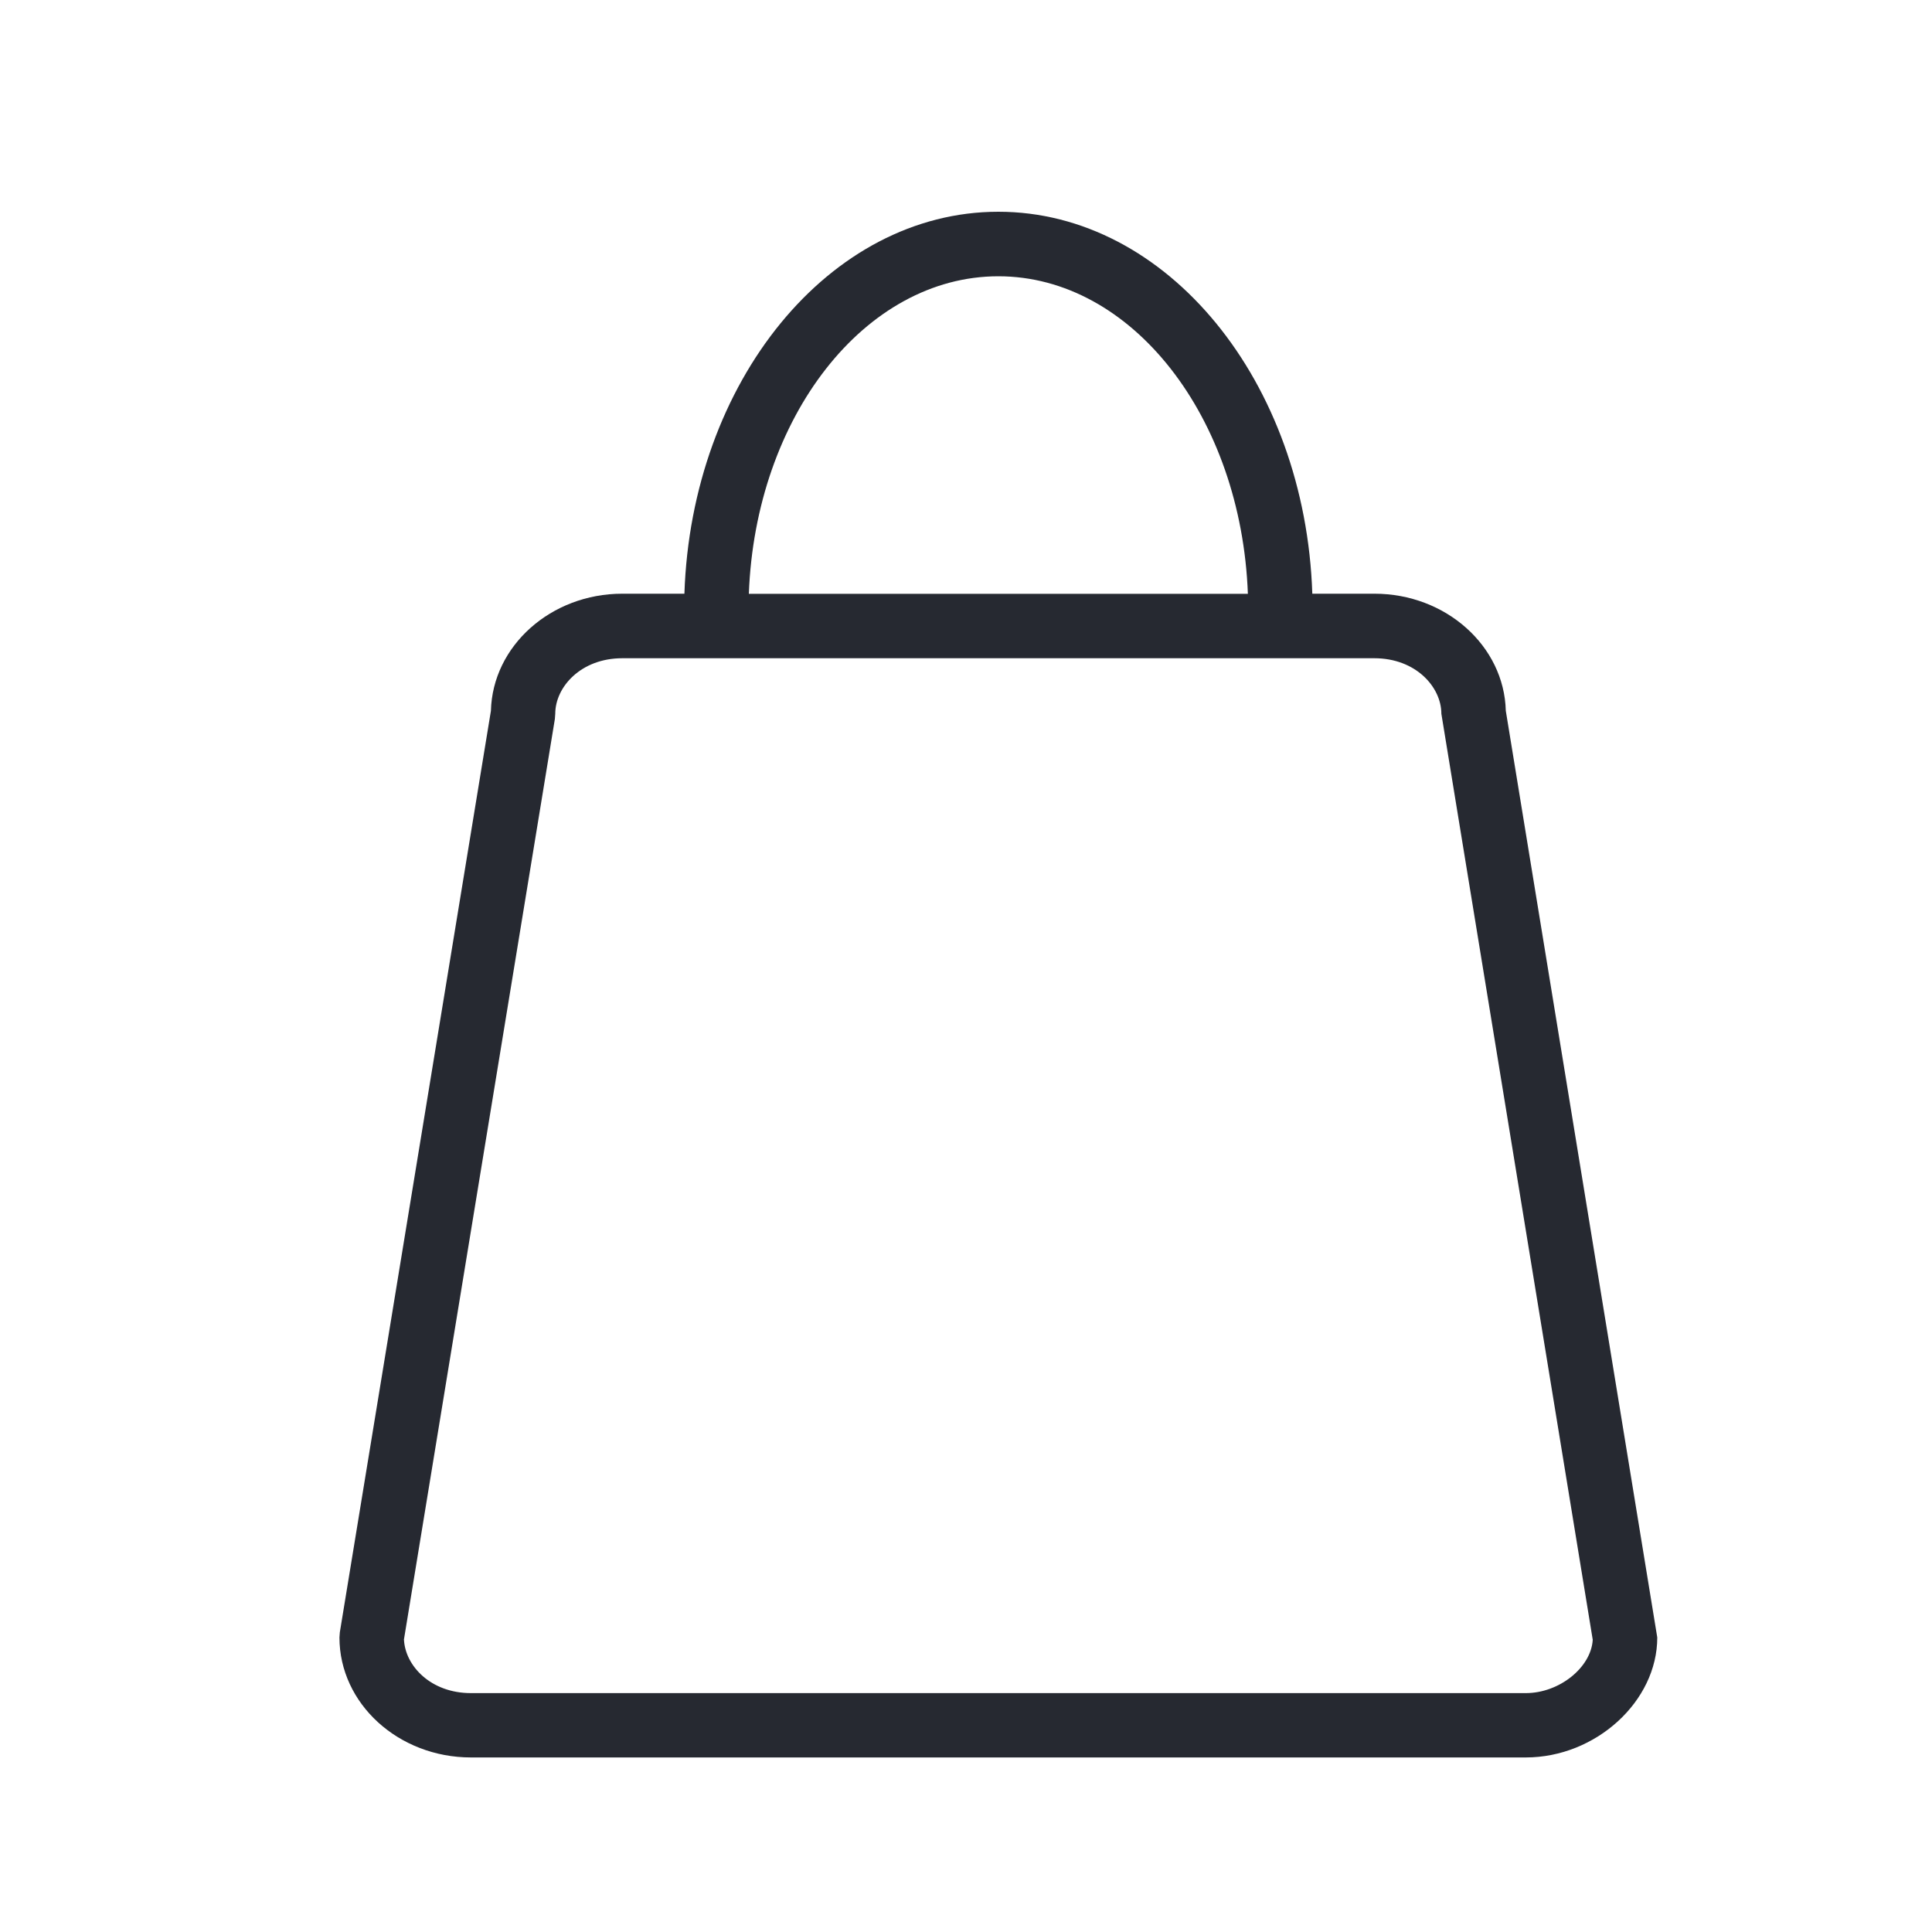 <svg xmlns="http://www.w3.org/2000/svg" id="Layer_1" viewBox="0 0 200 200"><defs><style>.cls-1{fill:none;}.cls-1,.cls-2{stroke-width:0px;}.cls-2{fill:#262931;}</style></defs><rect class="cls-1" x="-707.85" y="-527.38" width="2000" height="2000"></rect><path class="cls-2" d="m157.95,181.93H48.75c-7.5,0-13.61-5.57-13.61-12.42l.04-.54,15.64-95.39c.17-6.71,6.21-12.12,13.6-12.12h6.43c.72-21.96,15.02-39.54,32.5-39.54s31.78,17.58,32.5,39.54h6.43c7.39,0,13.43,5.41,13.6,12.12l15.68,95.93c0,6.61-6.36,12.42-13.61,12.42Zm-116.13-12.18c.14,2.7,2.77,5.52,6.93,5.52h109.2c3.47,0,6.76-2.65,6.93-5.52l-15.67-95.86c0-2.77-2.65-5.75-6.94-5.75h-77.85c-4.29,0-6.94,2.98-6.94,5.75l-.04.54-15.63,95.33Zm35.71-108.28h51.65c-.68-18.28-12-32.87-25.83-32.87s-25.15,14.59-25.83,32.87Z"></path></svg>